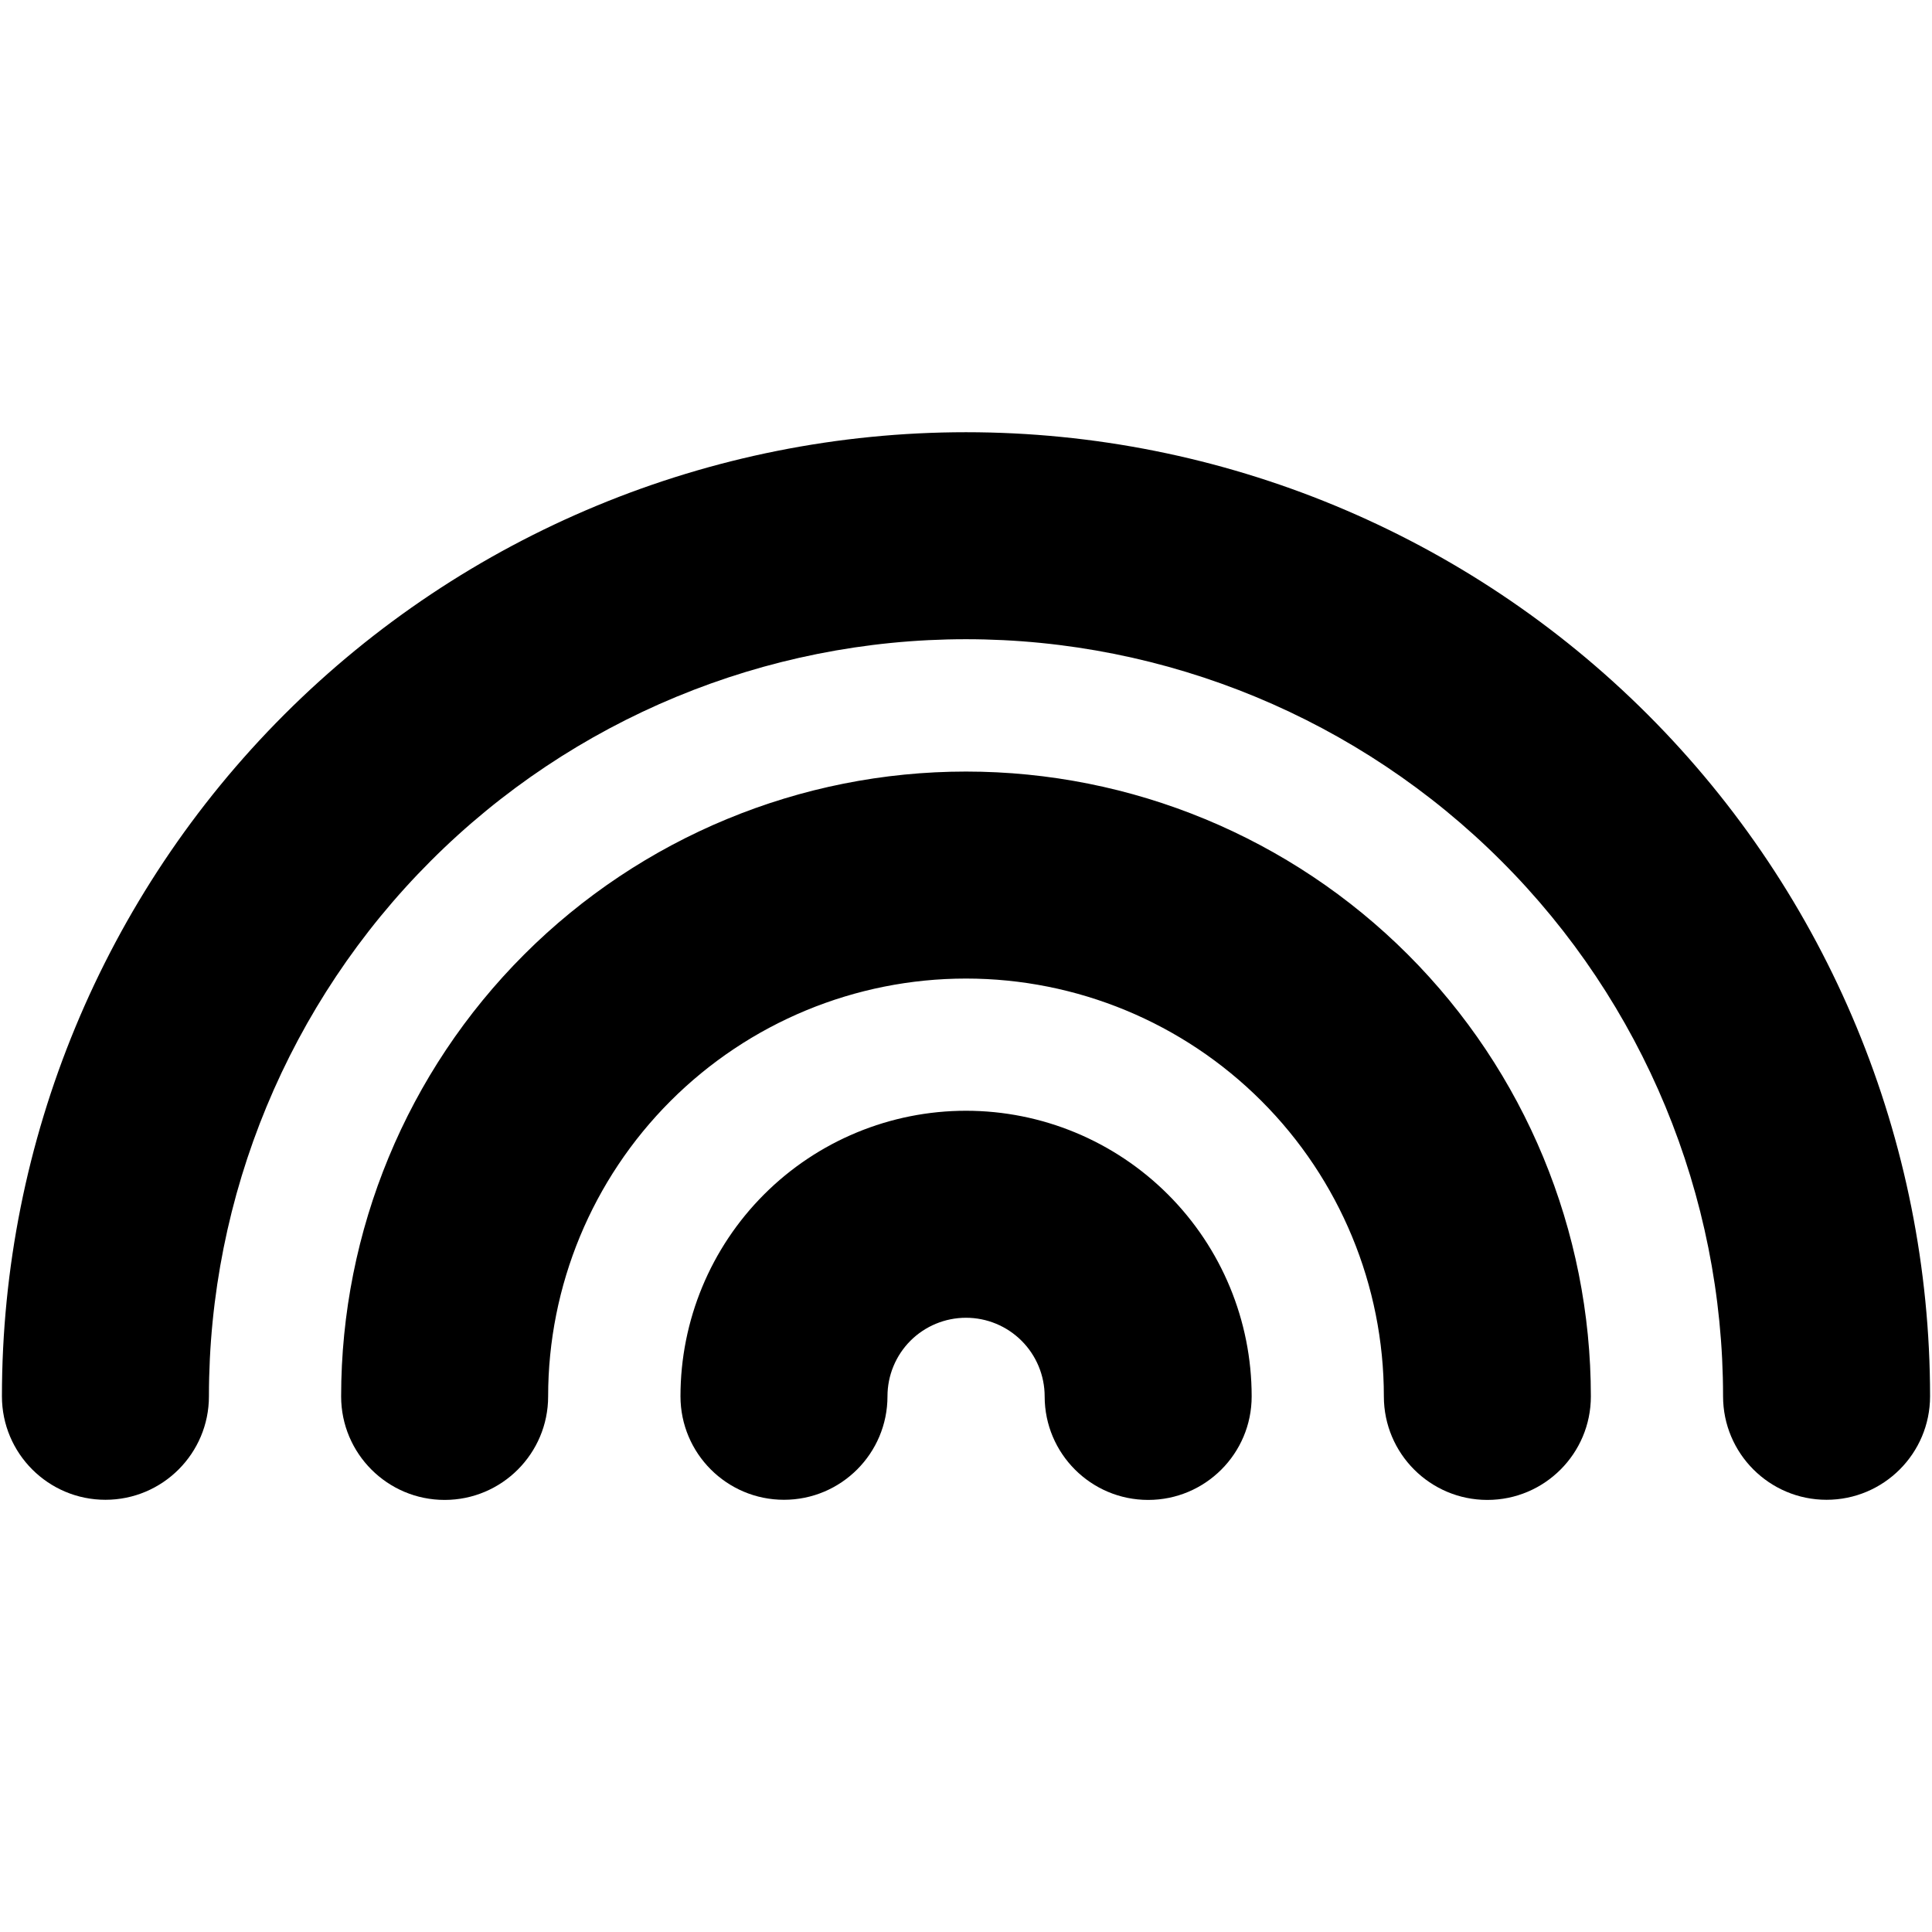 <svg xmlns="http://www.w3.org/2000/svg" fill="none" viewBox="0 0 14 14" id="Rainbow--Streamline-Core"><desc>Rainbow Streamline Icon: https://streamlinehq.com</desc><g id="rainbow--nature-arch-rain-colorful-rainbow-curve-half-circle"><path id="Union" fill="#000000" fill-rule="evenodd" d="M7 4.632c-1.455 0 -2.851 0.578 -3.879 1.607 -1.029 1.029 -1.607 2.424 -1.607 3.879 0 0.414 -0.336 0.75 -0.75 0.75 -0.414 0 -0.75 -0.336 -0.75 -0.75 0 -1.853 0.736 -3.63 2.046 -4.94 1.31 -1.31 3.087 -2.046 4.94 -2.046 1.853 0 3.63 0.736 4.94 2.046 1.31 1.31 2.046 3.087 2.046 4.94 0 0.414 -0.336 0.75 -0.75 0.75s-0.75 -0.336 -0.75 -0.75c0 -1.455 -0.578 -2.851 -1.607 -3.879 -1.029 -1.029 -2.424 -1.607 -3.88 -1.607Zm0 2.459c-0.803 0 -1.573 0.319 -2.141 0.887 -0.568 0.568 -0.887 1.338 -0.887 2.141 0 0.414 -0.336 0.75 -0.75 0.75 -0.414 0 -0.75 -0.336 -0.75 -0.75 0 -1.201 0.477 -2.353 1.326 -3.202 0.849 -0.849 2.001 -1.326 3.202 -1.326s2.353 0.477 3.202 1.326c0.849 0.849 1.326 2.001 1.326 3.202 0 0.414 -0.336 0.75 -0.75 0.75s-0.75 -0.336 -0.75 -0.75c0 -0.803 -0.319 -1.573 -0.887 -2.141 -0.568 -0.568 -1.338 -0.887 -2.141 -0.887Zm-0.403 2.625c0.107 -0.107 0.252 -0.167 0.403 -0.167 0.151 0 0.296 0.06 0.403 0.167 0.107 0.107 0.167 0.252 0.167 0.403 0 0.414 0.336 0.75 0.75 0.75 0.414 0 0.75 -0.336 0.75 -0.75 0 -0.549 -0.218 -1.075 -0.606 -1.463C8.075 8.267 7.549 8.049 7 8.049c-0.549 0 -1.075 0.218 -1.463 0.606 -0.388 0.388 -0.606 0.914 -0.606 1.463 0 0.414 0.336 0.75 0.75 0.75s0.75 -0.336 0.75 -0.75c0 -0.151 0.06 -0.296 0.167 -0.403Z" clip-rule="evenodd" stroke-width="1"></path></g></svg>